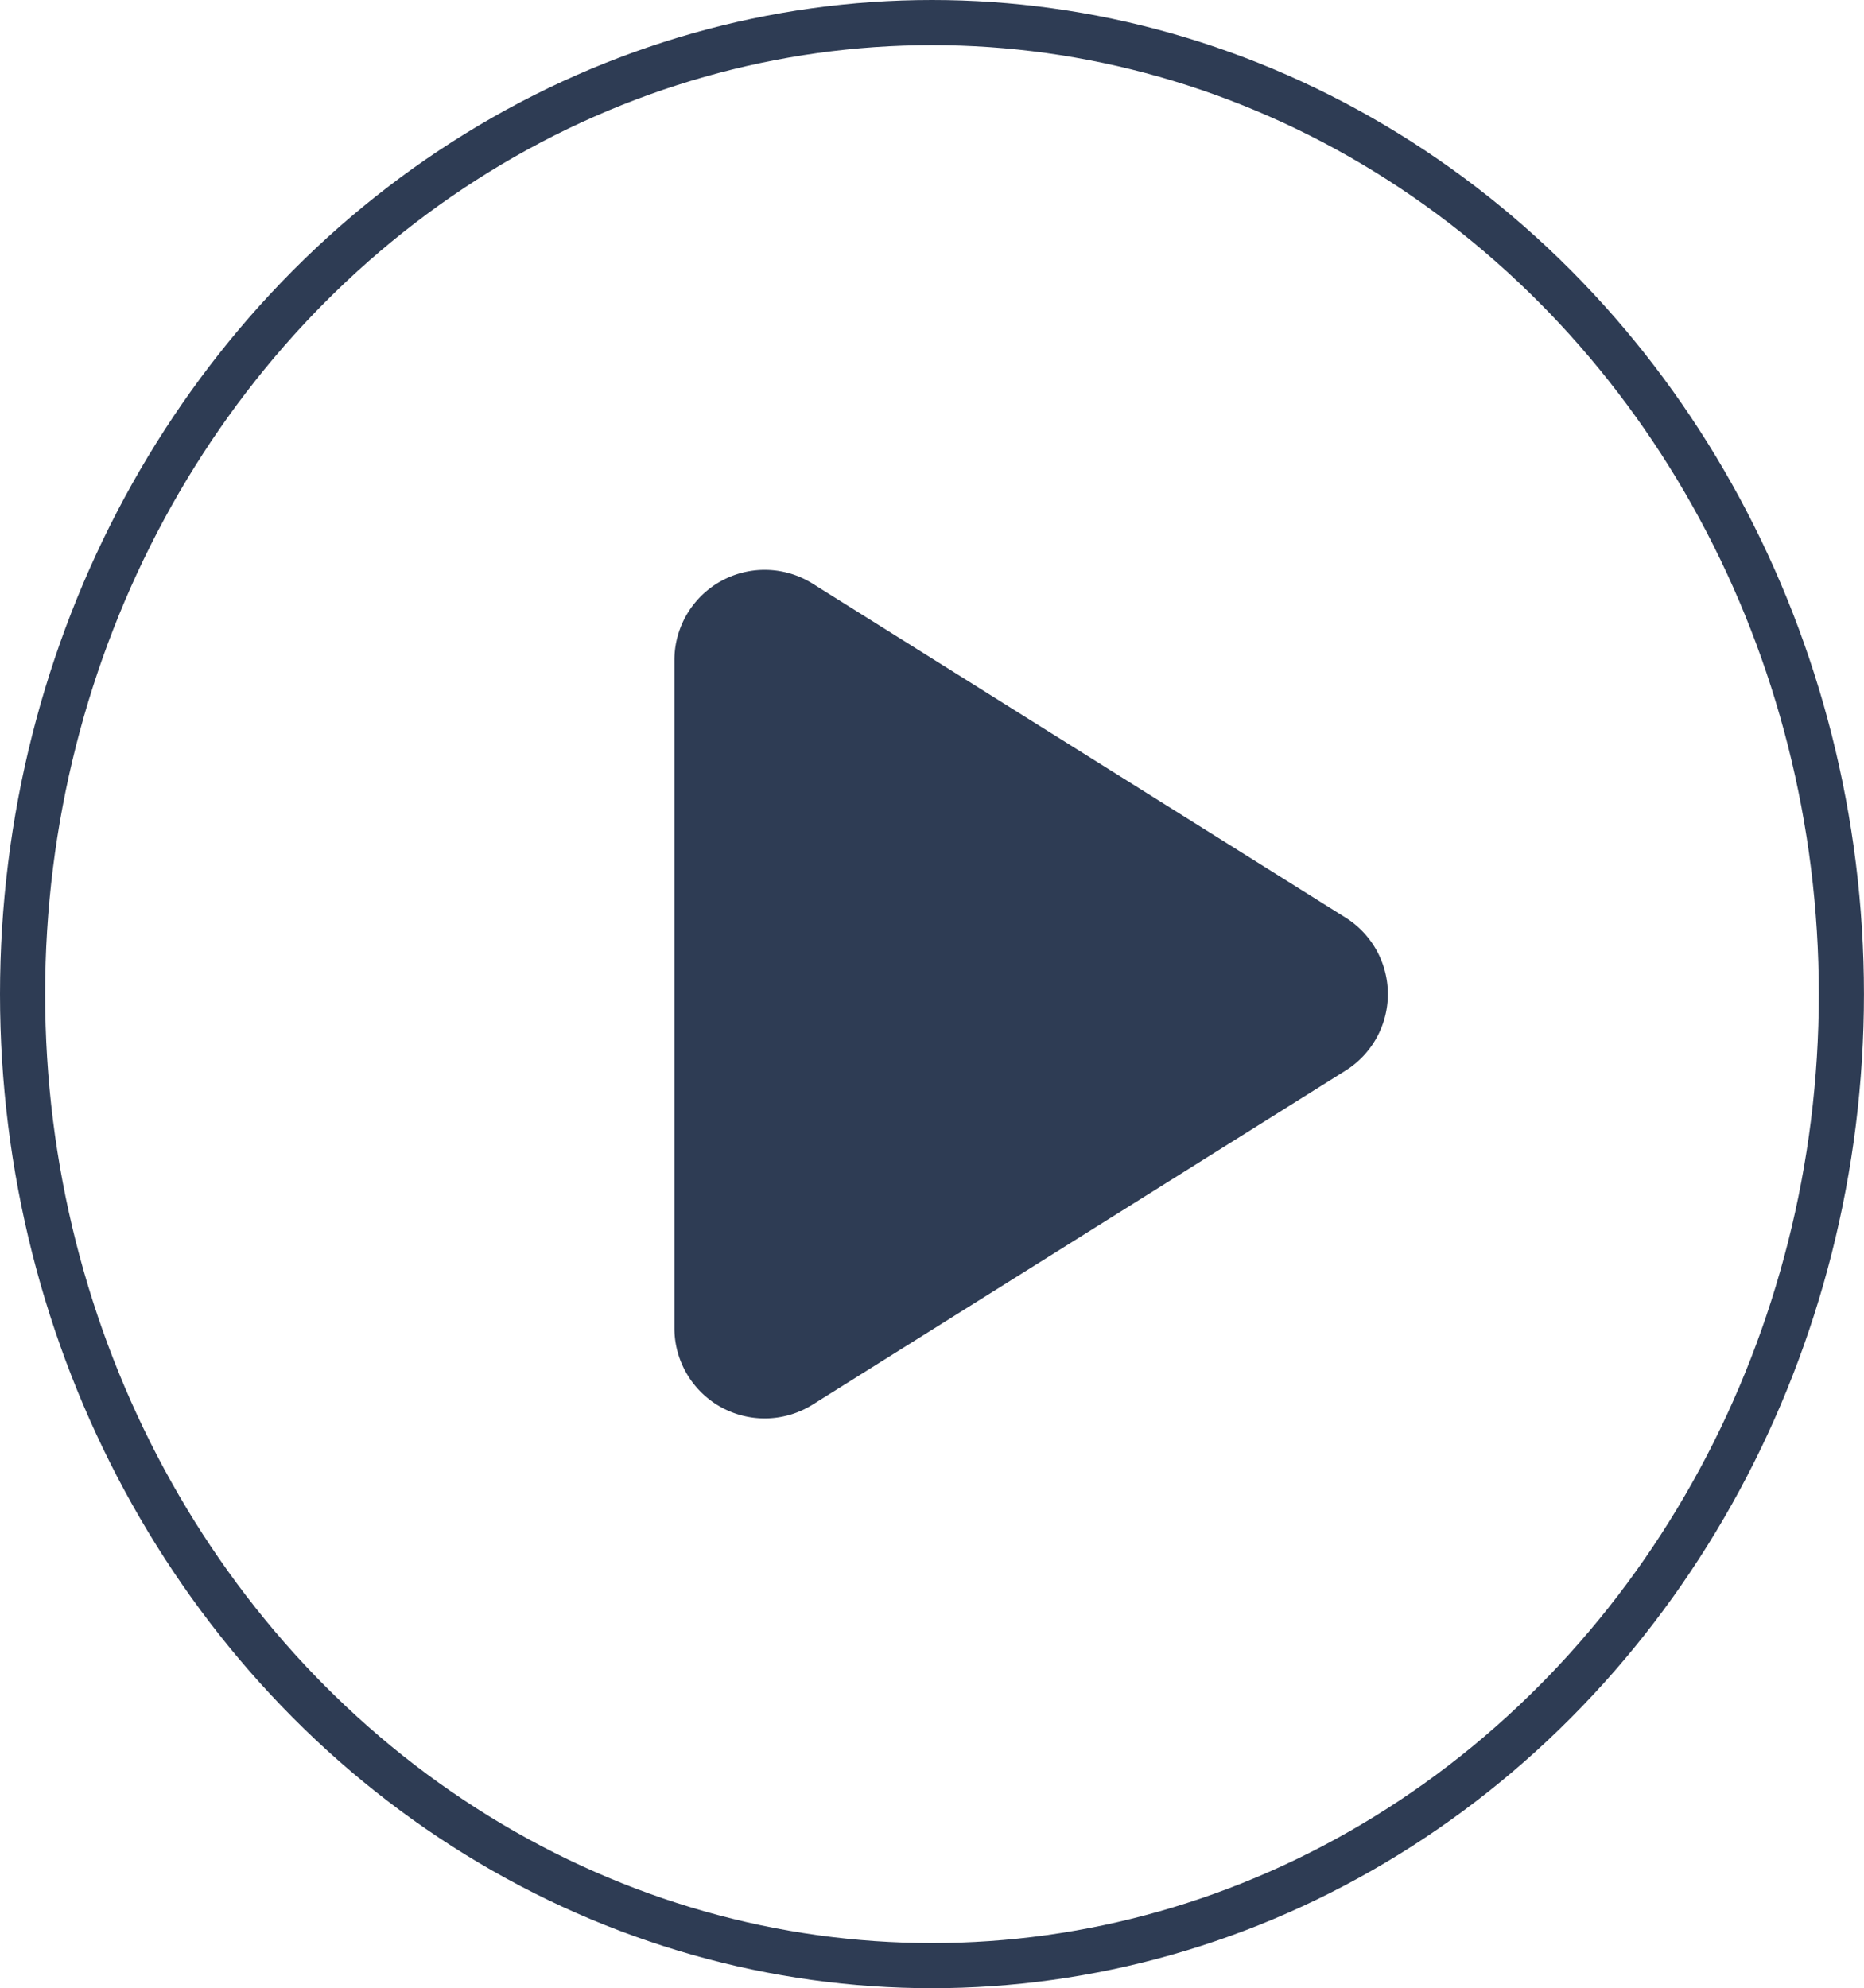 <svg xmlns="http://www.w3.org/2000/svg" width="41.301" height="44.047" viewBox="0 0 41.301 44.047">
  <g id="Group_269" data-name="Group 269" transform="translate(0 0)">
    <g id="Ellipse_2" data-name="Ellipse 2" transform="translate(0 0)" fill="none" stroke="#2e3c54" stroke-width="1">
      <ellipse cx="20.65" cy="22.024" rx="20.65" ry="22.024" stroke="none"/>
      <ellipse cx="20.65" cy="22.024" rx="20.15" ry="21.524" fill="none"/>
    </g>
    <path id="Polygon_2" data-name="Polygon 2" d="M9.317,2.7a2,2,0,0,1,3.39,0l7.4,11.808a2,2,0,0,1-1.695,3.062H3.613a2,2,0,0,1-1.695-3.062Z" transform="translate(32.513 11.012) rotate(90)" fill="#2e3c54"/>
  </g>
</svg>
